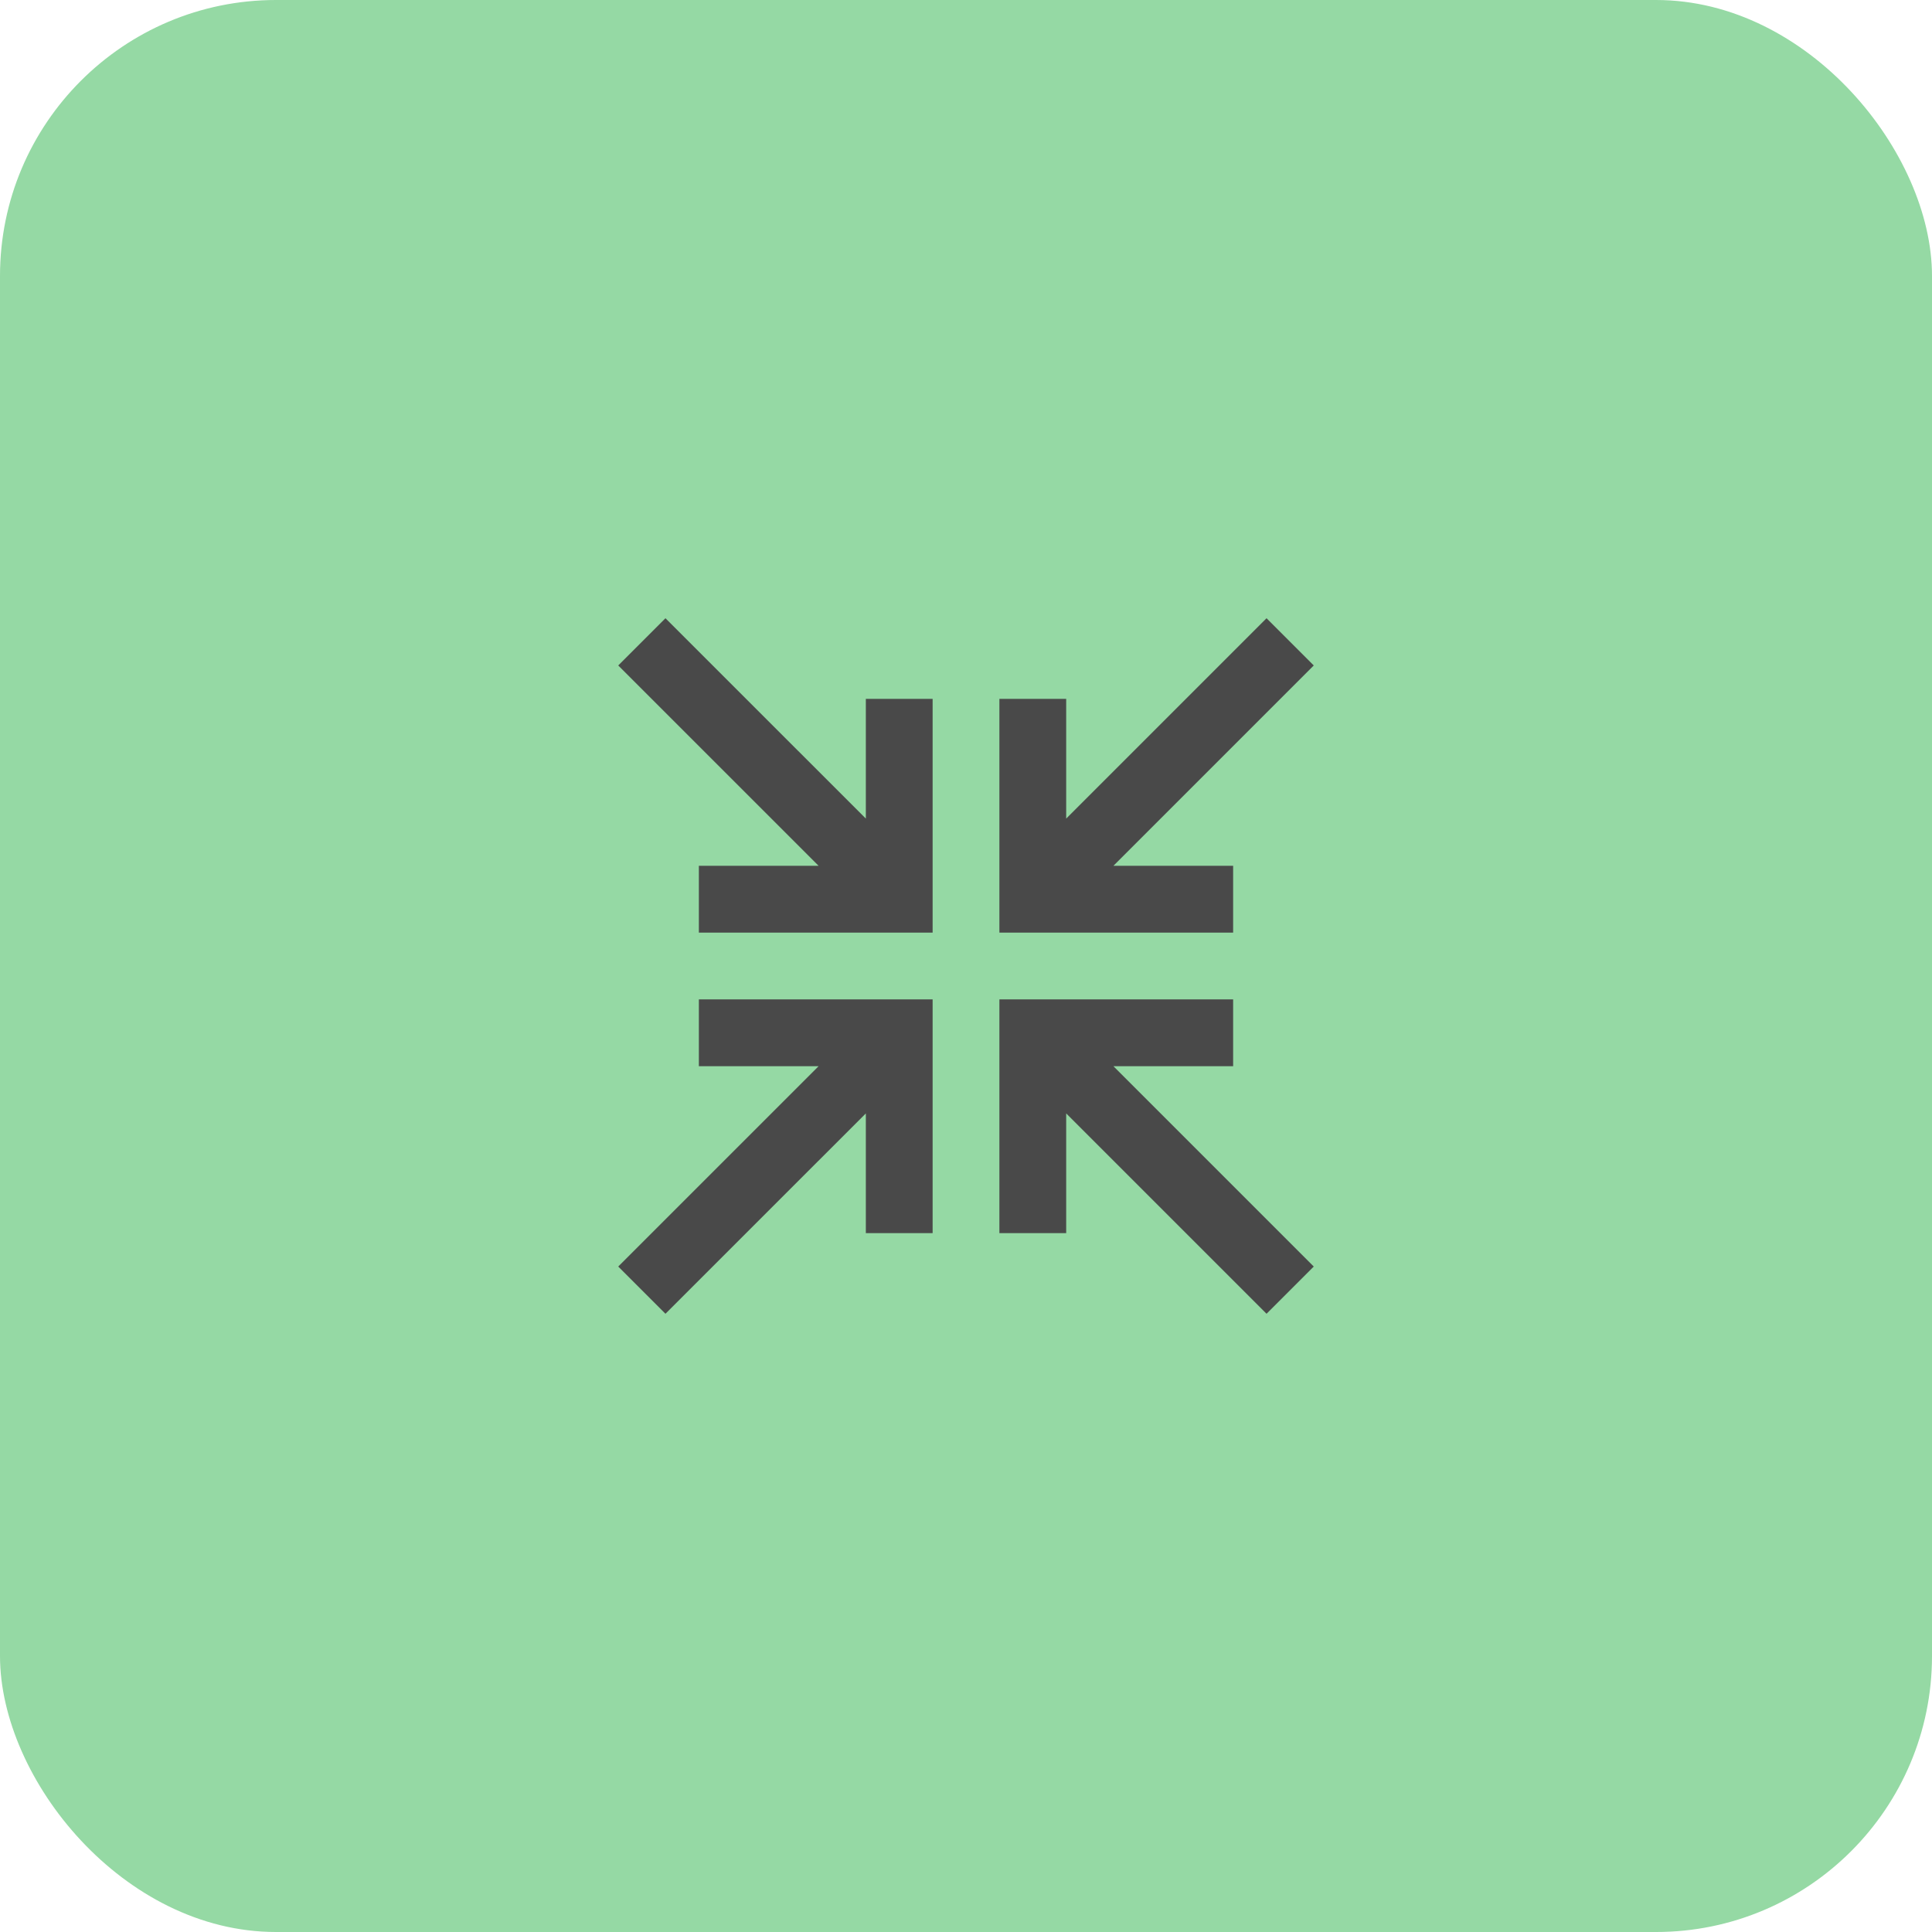 <svg width="70" height="70" viewBox="0 0 70 70" fill="none" xmlns="http://www.w3.org/2000/svg">
<rect width="70" height="70" rx="10" fill="#95D9A4"/>
<path d="M24.111 22.4L31.371 29.659V25.321H33.791V33.79H25.321V31.37H29.66L22.4 24.111L24.111 22.4Z" fill="#494949"/>
<path d="M47.6 24.111L40.341 31.37H44.679V33.79L36.21 33.79V25.321H38.63V29.659L45.889 22.4L47.6 24.111Z" fill="#494949"/>
<path d="M25.321 36.21H33.791V44.679H31.371V40.341L24.111 47.6L22.4 45.889L29.66 38.63H25.321V36.21Z" fill="#494949"/>
<path d="M36.21 36.21H44.679V38.63H40.341L47.6 45.889L45.889 47.6L38.63 40.341V44.679H36.21V36.21Z" fill="#494949"/>
</svg>
